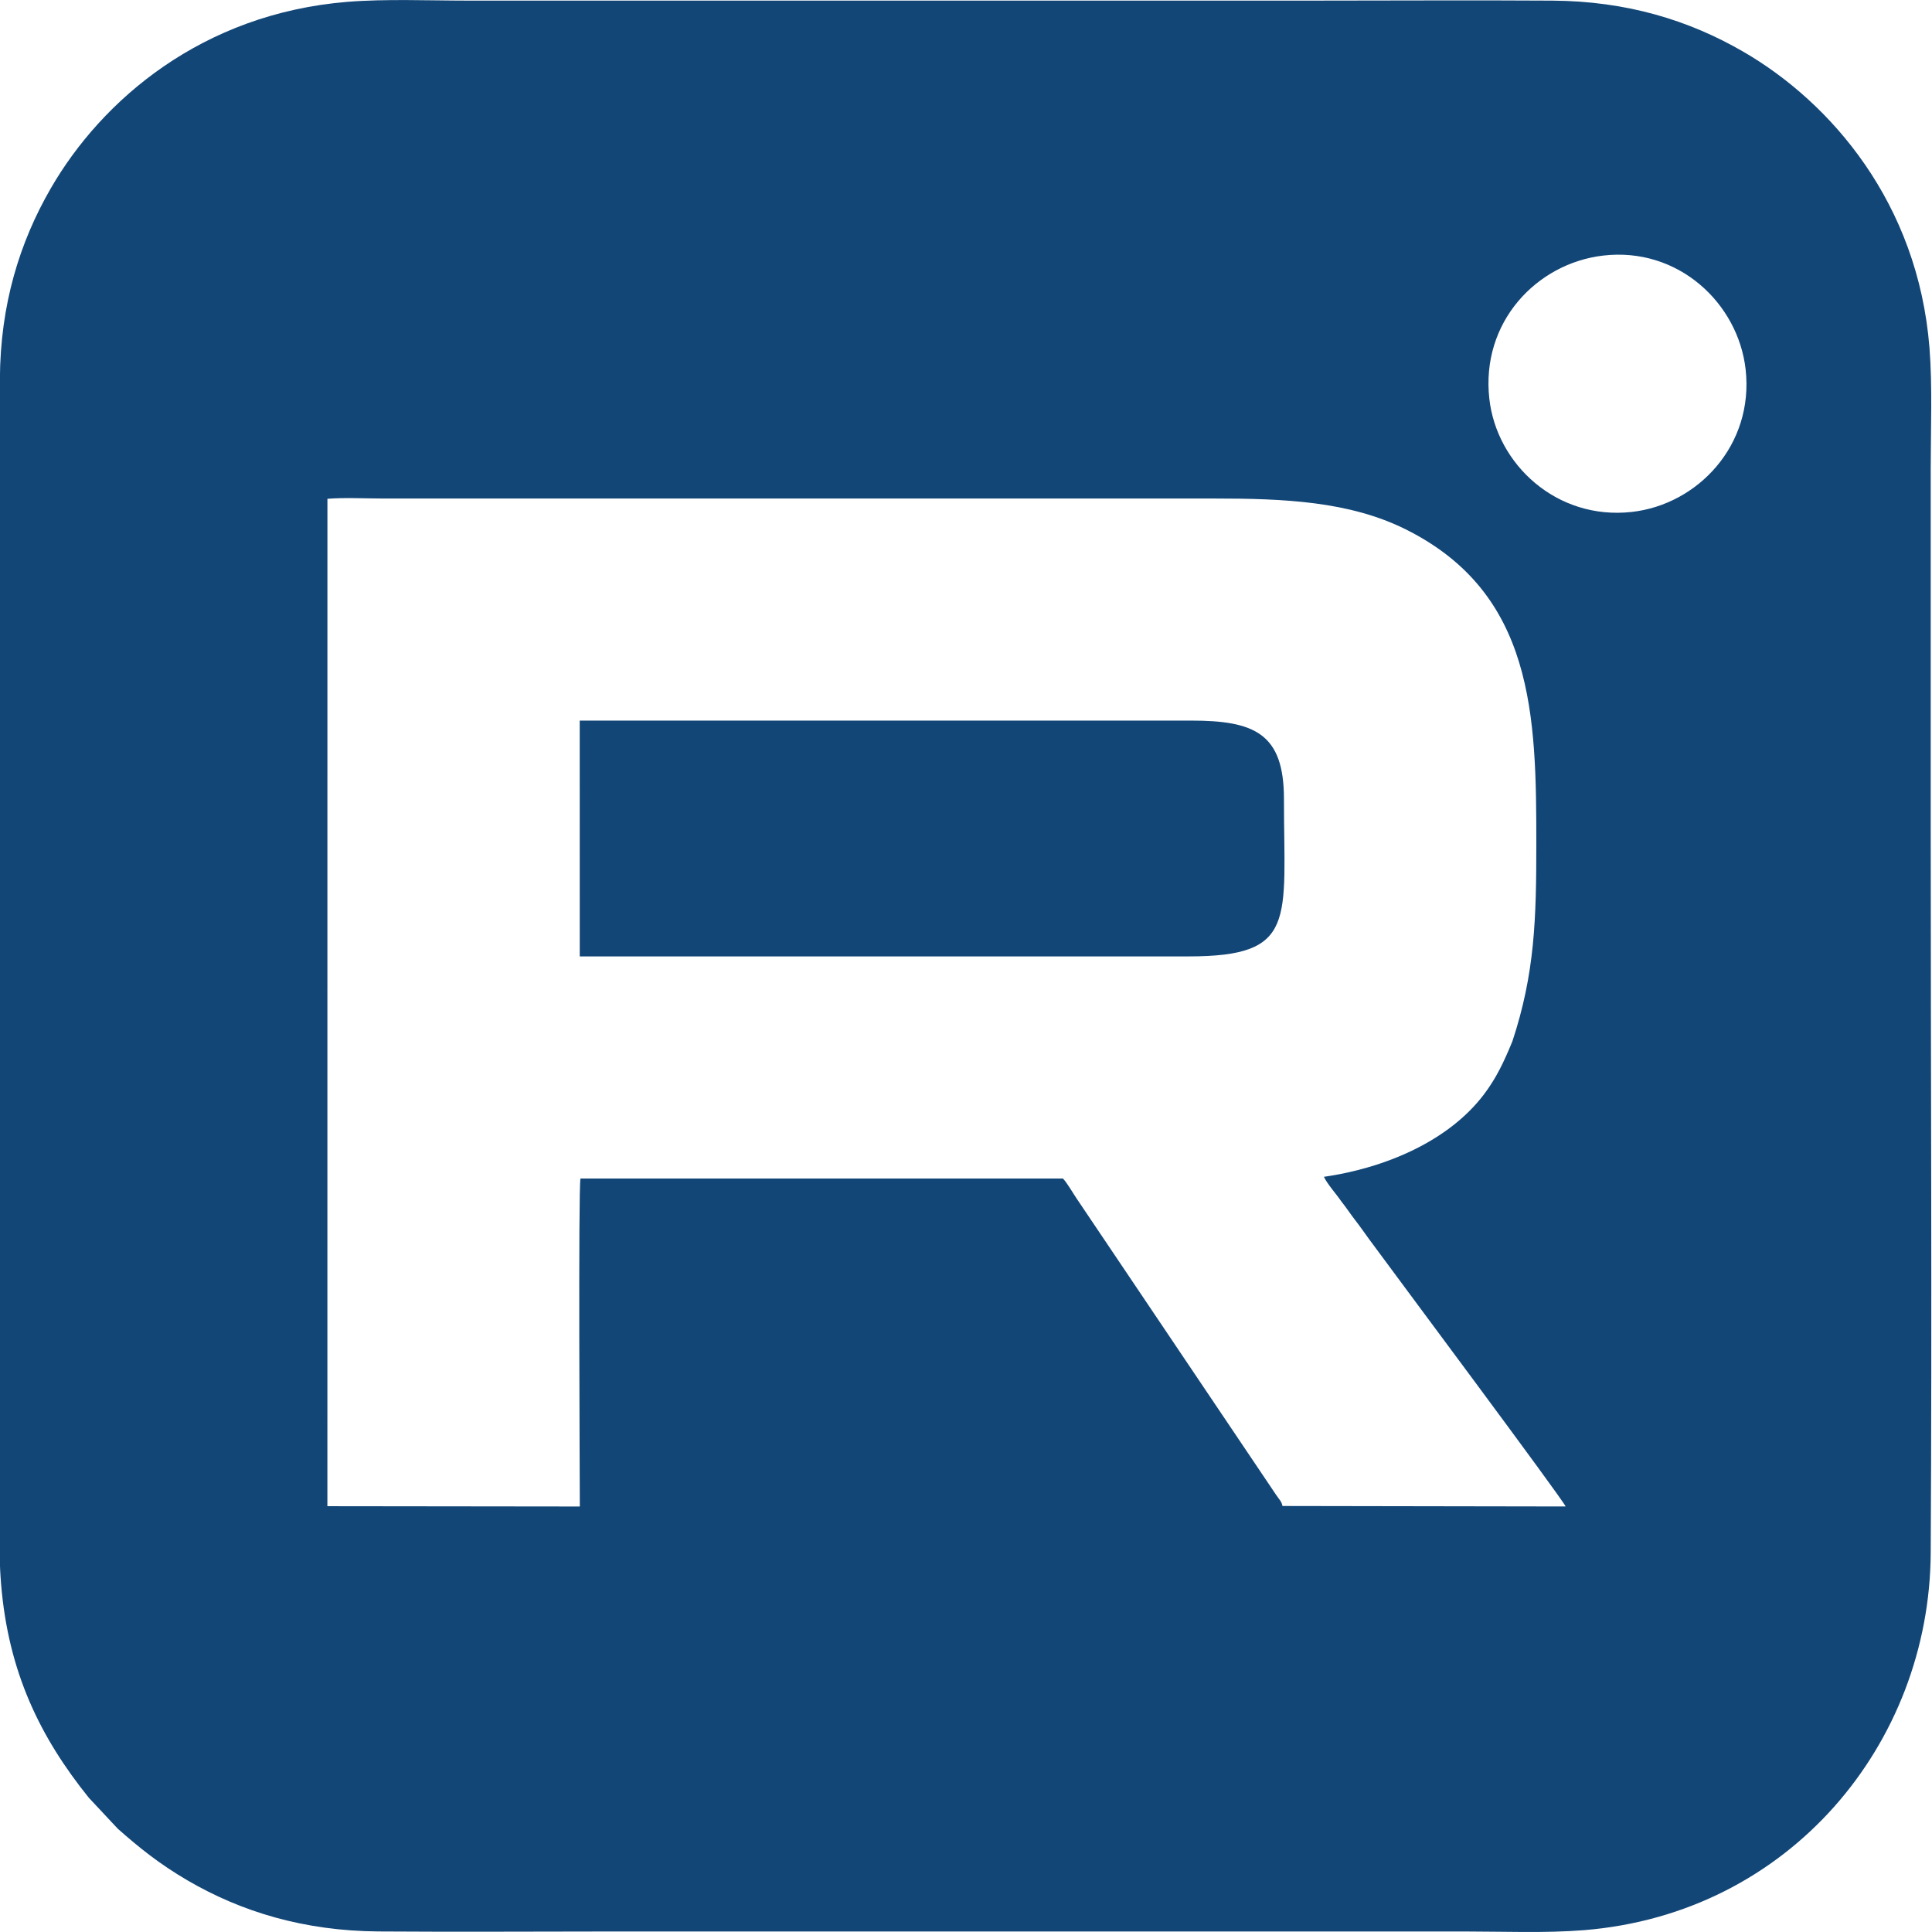 <?xml version="1.0" encoding="UTF-8"?> <svg xmlns="http://www.w3.org/2000/svg" xmlns:xlink="http://www.w3.org/1999/xlink" xmlns:xodm="http://www.corel.com/coreldraw/odm/2003" xml:space="preserve" width="200mm" height="199.993mm" version="1.1" style="shape-rendering:geometricPrecision; text-rendering:geometricPrecision; image-rendering:optimizeQuality; fill-rule:evenodd; clip-rule:evenodd" viewBox="0 0 20000 19999.3"> <defs> <style type="text/css"> .fil0 {fill:#124677} </style> </defs> <g id="Слой_x0020_1">  <path class="fil0" d="M3597.2 18.98c-1505.07,122.64 -2541.23,1014.65 -3070.47,1928.99 -323.41,558.74 -524.01,1205.99 -527.72,1975.27 -12.01,2487.52 -0.08,5001.09 -0.08,7490.68l0 3738.74c0,398.3 -19.78,851.56 12.14,1242.6 74.99,918.9 407.32,1592.43 908.89,2215.56l300.08 320.64c219.55,194.44 430.27,364.41 721.31,534.33 557.77,325.63 1207.61,522.85 1974.4,528.46 831.42,6.08 1665.22,0.15 2496.9,0.15 2910.84,0 5821.68,0 8732.53,0 403.52,0 852.31,18.66 1250.5,-13.32 2132.6,-171.27 3579.83,-1933.11 3590.94,-3903.64 14,-2484.14 0.1,-5003.73 0.1,-7490.69l0 -3738.74c0,-402.98 18.69,-851.54 -12.92,-1249.17 -119.15,-1498.63 -1020.93,-2539.1 -1928.69,-3064.57 -560.57,-324.48 -1203.63,-522.94 -1975.15,-527.87 -831.62,-5.32 -1665.08,-0.11 -2496.9,-0.11 -2910.84,0 -5821.69,0 -8732.53,0 -399.47,0 -851.19,-19.27 -1243.33,12.69zm2404.01 7590.15l0.4 2291.93 6303.19 -0.43c1128.12,-0.01 986.62,-372.28 986.62,-1630.94 0,-677.35 -305.24,-810.08 -960.2,-810.08l-6330.04 -0.01 0.03 149.53zm10591.12 -4963.03c-685.73,81.8 -1263.8,689.44 -1174.77,1482.25 76.04,677.08 695.15,1256.67 1471.68,1171.57 685.09,-75.08 1269.19,-692.29 1181.51,-1475.18 -76.58,-683.79 -697.1,-1271.85 -1478.42,-1178.64zm-13202.91 3114.55l-0.34 9831.46 2613.26 3.05c-0.08,-189.44 -16.7,-3297.16 6.73,-3395.25l4994.3 0.01c42.63,43.65 101.27,147.23 139.78,203.99l2067.56 3071.51c34.28,50.56 57.83,69.55 65.15,114.55l2931.73 4.92c-38.54,-85.81 -1768.37,-2404.11 -2031.4,-2762.67 -50.9,-69.39 -92.3,-130.59 -145.2,-198.49 -51.28,-65.8 -93.18,-131.6 -145.76,-196.99 -51.97,-76.78 -141.09,-173.74 -180.38,-254.21 638.01,-91.94 1292.37,-370.75 1657.89,-854.76 124.95,-165.46 202.79,-327.42 293.68,-548.59 232.68,-704.45 247.51,-1268.36 247.51,-2047.1 0,-1320.7 -21.79,-2589.27 -1351.66,-3252.09 -585.06,-291.6 -1263.18,-319.35 -1983.25,-319.35l-8600.42 0c-180.34,0 -404.15,-11.68 -579.2,2.9l0.02 597.11z"></path> </g> </svg> 